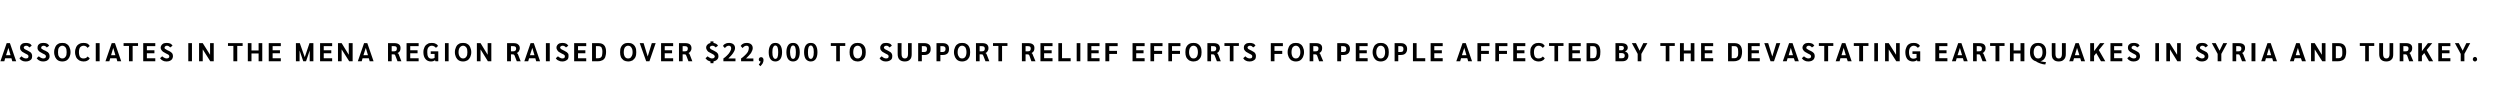 <?xml version="1.0" standalone="no"?><!DOCTYPE svg PUBLIC "-//W3C//DTD SVG 1.1//EN" "http://www.w3.org/Graphics/SVG/1.1/DTD/svg11.dtd"><svg xmlns="http://www.w3.org/2000/svg" version="1.1" width="1159.1px" height="46.8px" viewBox="0 -1 1159.1 46.8" style="top:-1px"><desc>Associates in the MENA region raised over $22,000 to support relief efforts for people affected by the devastating ea...</desc><defs/><g id="Polygon34448"><path d="m5.3 26l-2.9 0l-.4 1.4l-1.8 0l2.9-8.4l1.5 0l2.9 8.4l-1.8 0l-.4-1.4zm-.4-1.4l-1-3.4l-1.1 3.4l2.1 0zm7 2.9c-.6 0-1.2-.1-1.7-.4c-.5-.2-.9-.6-1.2-1.1c0 0 1-.9 1-.9c.2.3.6.5.9.7c.4.2.8.3 1.1.3c.4 0 .7-.1.9-.2c.2-.2.3-.4.3-.7c0-.2 0-.4-.1-.5c-.1-.1-.2-.2-.4-.4c-.2-.1-.5-.3-1-.5c-.6-.3-1-.6-1.4-.8c-.3-.3-.6-.6-.8-.9c-.1-.3-.2-.6-.2-1c0-.5.1-.8.3-1.2c.3-.3.6-.6 1-.8c.5-.1.9-.2 1.5-.2c.6 0 1.1.1 1.6.3c.5.2.8.6 1 1c0 0-1.1.8-1.1.8c-.4-.5-.8-.8-1.4-.8c-.4 0-.7.1-.9.3c-.2.1-.3.3-.3.6c0 .1.1.3.2.4c.1.1.2.3.5.4c.3.2.7.4 1.2.6c.5.3.9.5 1.2.7c.3.3.5.5.6.8c.2.3.2.7.2 1.1c0 .5-.1.9-.3 1.3c-.3.3-.6.6-1.1.8c-.4.2-1 .3-1.6.3c0 0 0 0 0 0zm8.1 0c-.6 0-1.2-.1-1.7-.4c-.5-.2-.9-.6-1.3-1.1c0 0 1-.9 1-.9c.3.3.6.5 1 .7c.4.2.7.3 1.1.3c.3 0 .6-.1.8-.2c.3-.2.4-.4.4-.7c0-.2-.1-.4-.1-.5c-.1-.1-.2-.2-.4-.4c-.2-.1-.6-.3-1-.5c-.6-.3-1.1-.6-1.4-.8c-.4-.3-.6-.6-.8-.9c-.2-.3-.2-.6-.2-1c0-.5.1-.8.3-1.2c.2-.3.6-.6 1-.8c.4-.1.9-.2 1.4-.2c.7 0 1.2.1 1.7.3c.4.2.8.6 1 1c0 0-1.1.8-1.1.8c-.4-.5-.9-.8-1.5-.8c-.3 0-.6.1-.8.3c-.2.1-.3.3-.3.6c0 .1 0 .3.1.4c.1.1.3.3.6.4c.2.2.6.4 1.2.6c.5.3.9.5 1.2.7c.2.3.5.5.6.8c.1.3.2.7.2 1.1c0 .5-.1.9-.4 1.3c-.2.3-.6.6-1 .8c-.5.2-1 .3-1.6.3c0 0 0 0 0 0zm8.9 0c-.8 0-1.5-.2-2-.5c-.6-.4-1-.9-1.3-1.5c-.3-.7-.5-1.4-.5-2.3c0-.9.2-1.7.5-2.3c.3-.7.7-1.2 1.3-1.5c.5-.4 1.2-.5 2-.5c.8 0 1.5.1 2 .5c.6.3 1 .8 1.3 1.5c.3.6.5 1.4.5 2.3c0 .9-.2 1.6-.5 2.3c-.3.6-.7 1.1-1.3 1.5c-.5.3-1.2.5-2 .5c0 0 0 0 0 0zm0-1.4c.6 0 1.1-.2 1.5-.8c.4-.5.5-1.2.5-2.1c0-.9-.1-1.7-.5-2.2c-.4-.5-.9-.8-1.5-.8c-.6 0-1.1.3-1.5.8c-.4.5-.5 1.3-.5 2.2c0 .9.1 1.6.5 2.1c.4.6.9.8 1.5.8c0 0 0 0 0 0zm9.8 1.4c-.7 0-1.4-.2-2-.5c-.6-.4-1.1-.9-1.4-1.5c-.3-.7-.5-1.4-.5-2.3c0-.9.2-1.7.5-2.3c.3-.7.8-1.2 1.4-1.5c.6-.4 1.3-.5 2-.5c.7 0 1.3.1 1.8.3c.5.3.9.7 1.1 1.1c0 0-1 .9-1 .9c-.4-.6-1-1-1.8-1c-.7 0-1.3.3-1.7.8c-.3.5-.5 1.2-.5 2.2c0 .9.2 1.7.5 2.2c.4.5.9.7 1.6.7c.9 0 1.5-.3 1.9-.9c0 0 1 .8 1 .8c-.2.5-.6.9-1.1 1.1c-.5.3-1.1.4-1.8.4c0 0 0 0 0 0zm5.7-8.5l1.8 0l0 8.4l-1.8 0l0-8.4zm9.6 7l-2.9 0l-.4 1.4l-1.8 0l2.9-8.4l1.5 0l2.9 8.4l-1.8 0l-.4-1.4zm-.5-1.4l-1-3.4l-1 3.4l2 0zm6.3-4.3l-2.5 0l0-1.3l6.7 0l0 1.3l-2.5 0l0 7.1l-1.7 0l0-7.1zm6.6-1.3l5.6 0l0 1.4l-3.9 0l0 1.9l3.5 0l0 1.4l-3.5 0l0 2.3l3.9 0l0 1.4l-5.6 0l0-8.4zm10.8 8.5c-.6 0-1.2-.1-1.7-.4c-.5-.2-.9-.6-1.3-1.1c0 0 1-.9 1-.9c.3.3.6.5 1 .7c.4.2.7.3 1 .3c.4 0 .7-.1.9-.2c.3-.2.4-.4.4-.7c0-.2-.1-.4-.1-.5c-.1-.1-.2-.2-.4-.4c-.2-.1-.6-.3-1-.5c-.6-.3-1.1-.6-1.4-.8c-.4-.3-.6-.6-.8-.9c-.2-.3-.3-.6-.3-1c0-.5.2-.8.4-1.2c.2-.3.6-.6 1-.8c.4-.1.9-.2 1.4-.2c.6 0 1.2.1 1.7.3c.4.2.8.6 1 1c0 0-1.1.8-1.1.8c-.4-.5-.9-.8-1.5-.8c-.4 0-.6.1-.8.3c-.2.1-.3.3-.3.6c0 .1 0 .3.1.4c.1.1.3.3.6.4c.2.2.6.4 1.1.6c.6.3 1 .5 1.2.7c.3.3.6.5.7.8c.1.3.2.7.2 1.1c0 .5-.2.9-.4 1.3c-.2.3-.6.6-1 .8c-.5.2-1 .3-1.6.3c0 0 0 0 0 0zm10.1-8.5l1.7 0l0 8.4l-1.7 0l0-8.4zm11.8 0l0 8.4l-1.6 0l-3.5-5.5l0 5.5l-1.7 0l0-8.4l1.7 0l3.4 5.4l0-5.4l1.7 0zm9.1 1.3l-2.5 0l0-1.3l6.8 0l0 1.3l-2.5 0l0 7.1l-1.8 0l0-7.1zm6.7-1.3l1.7 0l0 3.4l3.3 0l0-3.4l1.7 0l0 8.4l-1.7 0l0-3.6l-3.3 0l0 3.6l-1.7 0l0-8.4zm9.7 0l5.6 0l0 1.4l-3.8 0l0 1.9l3.4 0l0 1.4l-3.4 0l0 2.3l3.8 0l0 1.4l-5.6 0l0-8.4zm20.7 0l0 8.4l-1.7 0l0-5l-1.7 5l-1.3 0l-1.7-5l0 5l-1.7 0l0-8.4l1.8 0l2.3 6.5l2.2-6.5l1.8 0zm3.1 0l5.6 0l0 1.4l-3.9 0l0 1.9l3.5 0l0 1.4l-3.5 0l0 2.3l3.9 0l0 1.4l-5.6 0l0-8.4zm15.1 0l0 8.4l-1.6 0l-3.5-5.5l0 5.5l-1.7 0l0-8.4l1.7 0l3.3 5.4l0-5.4l1.8 0zm7.5 7l-2.9 0l-.4 1.4l-1.8 0l2.9-8.4l1.5 0l2.9 8.4l-1.8 0l-.4-1.4zm-.4-1.4l-1-3.4l-1.1 3.4l2.1 0zm9.3-5.6c0 0 2.95-.02 3 0c.9 0 1.6.2 2.1.6c.5.4.7.9.7 1.7c0 .6-.1 1-.3 1.4c-.3.4-.6.7-1.1.9c0 0 0 0 0 0c.2.1.3.2.4.3c.1.1.2.2.2.4c.01-.03 1.2 3.1 1.2 3.1l-1.8 0c0 0-.95-2.58-1-2.6c0-.2-.2-.4-.3-.5c-.2-.1-.4-.1-.8-.1c-.02-.01-.6 0-.6 0l0 3.2l-1.7 0l0-8.4zm2.8 3.8c.4 0 .7-.1 1-.3c.2-.2.3-.6.3-1c0-.8-.4-1.1-1.3-1.1c-.05-.04-1.1 0-1.1 0l0 2.4c0 0 1.07.02 1.1 0zm5.8-3.8l5.6 0l0 1.4l-3.9 0l0 1.9l3.4 0l0 1.4l-3.4 0l0 2.3l3.9 0l0 1.4l-5.6 0l0-8.4zm14.7 3.8l0 4.6l-1.3 0c0 0-.16-.49-.2-.5c-.5.4-1.1.6-1.9.6c-1.1 0-1.9-.4-2.5-1.1c-.7-.8-1-1.9-1-3.2c0-.9.2-1.7.5-2.3c.3-.7.8-1.2 1.4-1.5c.5-.4 1.2-.5 2-.5c.7 0 1.3.1 1.8.4c.5.2.9.6 1.1 1c0 0-1 .9-1 .9c-.2-.3-.4-.5-.8-.7c-.3-.2-.7-.3-1.1-.3c-.7 0-1.2.3-1.6.8c-.4.5-.5 1.2-.5 2.2c0 1 .1 1.7.5 2.3c.3.5.8.7 1.5.7c.5 0 1-.1 1.4-.4c0 .04 0-1.8 0-1.8l-1.8 0l0-1.2l3.5 0zm3.1-3.8l1.7 0l0 8.4l-1.7 0l0-8.4zm8.4 8.5c-.8 0-1.5-.2-2-.5c-.6-.4-1-.9-1.3-1.5c-.3-.7-.5-1.4-.5-2.3c0-.9.2-1.7.5-2.3c.3-.7.7-1.2 1.3-1.5c.5-.4 1.2-.5 2-.5c.8 0 1.4.1 2 .5c.6.3 1 .8 1.3 1.5c.3.6.5 1.4.5 2.3c0 .9-.2 1.6-.5 2.3c-.3.6-.7 1.1-1.3 1.5c-.6.3-1.2.5-2 .5c0 0 0 0 0 0zm0-1.4c.6 0 1.1-.2 1.5-.8c.4-.5.5-1.2.5-2.1c0-.9-.1-1.7-.5-2.2c-.4-.5-.9-.8-1.5-.8c-.6 0-1.1.3-1.5.8c-.4.5-.6 1.3-.6 2.2c0 .9.2 1.6.6 2.1c.4.6.9.8 1.5.8c0 0 0 0 0 0zm13.1-7.1l0 8.4l-1.6 0l-3.4-5.5l0 5.5l-1.7 0l0-8.4l1.7 0l3.3 5.4l0-5.4l1.7 0zm7.3 0c0 0 3.01-.02 3 0c1 0 1.7.2 2.1.6c.5.4.8.9.8 1.7c0 .6-.2 1-.4 1.4c-.2.4-.6.7-1 .9c0 0 0 0 0 0c.2.1.3.2.4.3c0 .1.1.2.2.4c-.03-.03 1.2 3.1 1.2 3.1l-1.8 0c0 0-.99-2.58-1-2.6c-.1-.2-.2-.4-.4-.5c-.1-.1-.4-.1-.8-.1c.04-.01-.5 0-.5 0l0 3.2l-1.8 0l0-8.4zm2.8 3.8c.5 0 .8-.1 1-.3c.3-.2.4-.6.4-1c0-.8-.5-1.1-1.4-1.1c.01-.04-1 0-1 0l0 2.4c0 0 1.03.02 1 0zm10.3 3.2l-2.9 0l-.4 1.4l-1.8 0l2.9-8.4l1.5 0l2.9 8.4l-1.8 0l-.4-1.4zm-.4-1.4l-1-3.4l-1.1 3.4l2.1 0zm5.3-5.6l1.8 0l0 8.4l-1.8 0l0-8.4zm7.6 8.5c-.7 0-1.2-.1-1.7-.4c-.6-.2-1-.6-1.3-1.1c0 0 1-.9 1-.9c.3.3.6.5 1 .7c.3.2.7.3 1 .3c.4 0 .7-.1.9-.2c.2-.2.3-.4.3-.7c0-.2 0-.4-.1-.5c0-.1-.2-.2-.4-.4c-.2-.1-.5-.3-1-.5c-.6-.3-1-.6-1.4-.8c-.3-.3-.6-.6-.7-.9c-.2-.3-.3-.6-.3-1c0-.5.1-.8.4-1.2c.2-.3.5-.6 1-.8c.4-.1.9-.2 1.4-.2c.6 0 1.2.1 1.6.3c.5.2.8.6 1.1 1c0 0-1.1.8-1.1.8c-.4-.5-.9-.8-1.5-.8c-.4 0-.7.1-.9.3c-.2.1-.3.3-.3.6c0 .1.1.3.2.4c.1.1.3.3.5.4c.3.2.7.4 1.2.6c.5.3.9.5 1.2.7c.3.3.5.5.7.8c.1.3.1.7.1 1.1c0 .5-.1.9-.3 1.3c-.3.3-.6.6-1.1.8c-.4.2-.9.3-1.5.3c0 0 0 0 0 0zm5.5-8.5l5.6 0l0 1.4l-3.8 0l0 1.9l3.4 0l0 1.4l-3.4 0l0 2.3l3.8 0l0 1.4l-5.6 0l0-8.4zm8.3 0c0 0 3.03-.02 3 0c2.3 0 3.5 1.3 3.5 4c0 1.1-.2 1.9-.4 2.5c-.3.7-.7 1.1-1.2 1.4c-.6.3-1.3.5-2.2.5c.01-.02-2.7 0-2.7 0l0-8.4zm2.9 7c.4 0 .8-.1 1.1-.3c.3-.2.5-.5.6-.9c.1-.5.2-1.1.2-1.8c0-.9-.2-1.6-.4-2c-.3-.4-.8-.6-1.4-.6c0-.04-1.2 0-1.2 0l0 5.6c0 0 1.09 0 1.1 0zm13.8 1.5c-.7 0-1.4-.2-2-.5c-.5-.4-1-.9-1.3-1.5c-.3-.7-.4-1.4-.4-2.3c0-.9.1-1.7.4-2.3c.3-.7.8-1.2 1.3-1.5c.6-.4 1.3-.5 2-.5c.8 0 1.5.1 2.1.5c.5.3 1 .8 1.3 1.5c.3.6.4 1.4.4 2.3c0 .9-.1 1.6-.4 2.3c-.3.6-.8 1.1-1.3 1.5c-.6.3-1.3.5-2.1.5c0 0 0 0 0 0zm0-1.4c.7 0 1.2-.2 1.5-.8c.4-.5.6-1.2.6-2.1c0-.9-.2-1.7-.6-2.2c-.3-.5-.8-.8-1.5-.8c-.6 0-1.1.3-1.5.8c-.3.5-.5 1.3-.5 2.2c0 .9.2 1.6.5 2.1c.4.6.9.8 1.5.8c0 0 0 0 0 0zm12.8-7.1l-2.9 8.4l-1.5 0l-3-8.4l1.8 0l1.9 6.2l1.9-6.2l1.8 0zm2.5 0l5.6 0l0 1.4l-3.9 0l0 1.9l3.4 0l0 1.4l-3.4 0l0 2.3l3.9 0l0 1.4l-5.6 0l0-8.4zm8.3 0c0 0 2.93-.02 2.9 0c1 0 1.7.2 2.2.6c.4.4.7.9.7 1.7c0 .6-.1 1-.4 1.4c-.2.4-.5.7-1 .9c0 0 0 0 0 0c.2.1.3.2.4.3c.1.1.1.2.2.4c-.02-.03 1.2 3.1 1.2 3.1l-1.8 0c0 0-.98-2.58-1-2.6c-.1-.2-.2-.4-.3-.5c-.2-.1-.5-.1-.8-.1c-.04-.01-.6 0-.6 0l0 3.2l-1.7 0l0-8.4zm2.8 3.8c.4 0 .7-.1 1-.3c.2-.2.3-.6.3-1c0-.8-.5-1.1-1.4-1.1c.03-.04-1 0-1 0l0 2.4c0 0 1.05.02 1.1 0zm15.5 2.3c0 .6-.2 1.2-.7 1.6c-.4.4-.9.6-1.6.8c-.05-.05 0 .8 0 .8l-1.4 0c0 0 .03-.85 0-.8c-.5-.1-.9-.3-1.3-.5c-.4-.3-.7-.6-1-1c0 0 1-.9 1-.9c.3.3.6.5 1 .7c.3.2.7.3 1 .3c.4 0 .7-.1.9-.2c.2-.2.4-.4.4-.7c0-.2-.1-.4-.2-.5c0-.1-.2-.2-.4-.4c-.2-.1-.5-.3-.9-.5c-.6-.3-1.1-.6-1.5-.8c-.3-.3-.6-.6-.7-.9c-.2-.3-.3-.6-.3-1c0-.6.2-1 .6-1.4c.3-.4.8-.6 1.4-.8c.03.03 0-.7 0-.7l1.4 0c0 0-.05.7 0 .7c.4.1.9.2 1.2.4c.4.2.7.5.9.9c0 0-1.1.8-1.1.8c-.4-.5-.9-.8-1.5-.8c-.4 0-.7.1-.9.3c-.2.1-.3.3-.3.6c0 .1.1.3.2.4c.1.1.3.3.5.4c.3.2.7.4 1.2.6c.5.3.9.5 1.2.7c.3.3.5.5.7.8c.1.3.2.7.2 1.1c0 0 0 0 0 0zm2.3 1c.5-.3 1.1-.8 1.6-1.3c.6-.5 1-1.1 1.4-1.7c.4-.6.6-1.2.6-1.8c0-.3-.1-.6-.3-.8c-.2-.2-.4-.3-.8-.3c-.3 0-.7.1-1 .3c-.3.2-.6.5-.8.8c0 0-.9-1-.9-1c.2-.4.6-.8 1.1-1c.5-.3 1.1-.4 1.7-.4c.8 0 1.5.2 2 .6c.5.4.8 1 .8 1.8c0 .7-.3 1.4-.9 2.3c-.5.8-1.3 1.6-2.2 2.5c-.02 0 3.3 0 3.3 0l0 1.3l-5.6 0c0 0-.02-1.27 0-1.3zm8.2 0c.5-.3 1.1-.8 1.6-1.3c.6-.5 1.1-1.1 1.5-1.7c.3-.6.5-1.2.5-1.8c0-.3-.1-.6-.2-.8c-.2-.2-.5-.3-.8-.3c-.4 0-.8.1-1.1.3c-.3.2-.6.5-.8.8c0 0-.9-1-.9-1c.3-.4.6-.8 1.1-1c.5-.3 1.1-.4 1.7-.4c.8 0 1.5.2 2 .6c.5.4.8 1 .8 1.8c0 .7-.3 1.4-.8 2.3c-.6.8-1.4 1.6-2.3 2.5c0 0 3.4 0 3.4 0l0 1.3l-5.7 0c0 0 0-1.27 0-1.3zm9.3-.6c.4 0 .6.1.8.4c.2.2.3.5.3.9c0 .5-.1 1-.4 1.6c-.3.5-.7.9-1.1 1.3c0 0-.7-.8-.7-.8c.2-.2.3-.4.5-.6c.2-.3.3-.5.4-.8c0 0-.1 0-.1 0c-.2 0-.4-.1-.6-.3c-.1-.1-.2-.4-.2-.6c0-.3.1-.6.3-.8c.2-.2.5-.3.8-.3c0 0 0 0 0 0zm6.6 2c-1 0-1.8-.4-2.3-1.1c-.5-.7-.8-1.8-.8-3.2c0-1.4.3-2.5.8-3.2c.5-.8 1.3-1.1 2.3-1.1c1 0 1.7.3 2.3 1.1c.5.7.8 1.8.8 3.2c0 1.4-.3 2.5-.8 3.2c-.6.7-1.3 1.1-2.3 1.1c0 0 0 0 0 0zm0-1.2c.4 0 .8-.3 1-.8c.2-.5.3-1.3.3-2.3c0-1.1-.1-1.8-.3-2.3c-.2-.5-.6-.8-1-.8c-.5 0-.8.3-1 .8c-.3.5-.4 1.2-.4 2.3c0 1 .1 1.8.4 2.3c.2.5.5.8 1 .8c0 0 0 0 0 0zm8.2 1.2c-1 0-1.8-.4-2.3-1.1c-.5-.7-.8-1.8-.8-3.2c0-1.4.3-2.5.8-3.2c.5-.8 1.3-1.1 2.3-1.1c1 0 1.8.3 2.3 1.1c.5.7.8 1.8.8 3.2c0 1.4-.3 2.5-.8 3.2c-.5.7-1.3 1.1-2.3 1.1c0 0 0 0 0 0zm0-1.2c.4 0 .8-.3 1-.8c.2-.5.3-1.3.3-2.3c0-1.1-.1-1.8-.3-2.3c-.2-.5-.5-.8-1-.8c-.5 0-.8.3-1 .8c-.2.5-.4 1.2-.4 2.3c0 1 .2 1.8.4 2.3c.2.5.5.8 1 .8c0 0 0 0 0 0zm8.2 1.2c-1 0-1.7-.4-2.3-1.1c-.5-.7-.8-1.8-.8-3.2c0-1.4.3-2.5.8-3.2c.6-.8 1.3-1.1 2.3-1.1c1 0 1.8.3 2.3 1.1c.5.7.8 1.8.8 3.2c0 1.4-.3 2.5-.8 3.2c-.5.7-1.3 1.1-2.3 1.1c0 0 0 0 0 0zm0-1.2c.5 0 .8-.3 1-.8c.3-.5.4-1.3.4-2.3c0-1.1-.1-1.8-.4-2.3c-.2-.5-.5-.8-1-.8c-.4 0-.8.3-1 .8c-.2.5-.3 1.2-.3 2.3c0 1 .1 1.8.3 2.3c.2.5.6.8 1 .8c0 0 0 0 0 0zm11.8-6l-2.5 0l0-1.3l6.7 0l0 1.3l-2.5 0l0 7.1l-1.7 0l0-7.1zm9.9 7.2c-.7 0-1.4-.2-2-.5c-.5-.4-1-.9-1.3-1.5c-.3-.7-.4-1.4-.4-2.3c0-.9.1-1.7.4-2.3c.3-.7.8-1.2 1.3-1.5c.6-.4 1.3-.5 2-.5c.8 0 1.5.1 2.1.5c.5.3 1 .8 1.3 1.5c.3.6.4 1.4.4 2.3c0 .9-.1 1.6-.4 2.3c-.3.6-.8 1.1-1.3 1.5c-.6.3-1.3.5-2.1.5c0 0 0 0 0 0zm0-1.4c.7 0 1.2-.2 1.5-.8c.4-.5.6-1.2.6-2.1c0-.9-.2-1.7-.6-2.2c-.3-.5-.8-.8-1.5-.8c-.6 0-1.1.3-1.5.8c-.3.5-.5 1.3-.5 2.2c0 .9.2 1.6.5 2.1c.4.6.9.8 1.5.8c0 0 0 0 0 0zm13.1 1.4c-.6 0-1.2-.1-1.7-.4c-.5-.2-.9-.6-1.2-1.1c0 0 1-.9 1-.9c.3.3.6.5.9.7c.4.2.8.3 1.1.3c.4 0 .7-.1.9-.2c.2-.2.3-.4.3-.7c0-.2 0-.4-.1-.5c-.1-.1-.2-.2-.4-.4c-.2-.1-.5-.3-1-.5c-.6-.3-1-.6-1.4-.8c-.3-.3-.6-.6-.8-.9c-.1-.3-.2-.6-.2-1c0-.5.1-.8.4-1.2c.2-.3.5-.6.9-.8c.5-.1.9-.2 1.5-.2c.6 0 1.1.1 1.6.3c.5.2.8.6 1 1c0 0-1.1.8-1.1.8c-.4-.5-.8-.8-1.4-.8c-.4 0-.7.1-.9.3c-.2.1-.3.3-.3.6c0 .1.1.3.2.4c.1.1.3.3.5.4c.3.2.7.4 1.2.6c.5.3.9.5 1.2.7c.3.3.5.5.6.8c.2.3.2.7.2 1.1c0 .5-.1.9-.3 1.3c-.3.3-.6.6-1.1.8c-.4.2-1 .3-1.6.3c0 0 0 0 0 0zm8.8 0c-1.1 0-1.9-.3-2.5-.9c-.5-.5-.8-1.4-.8-2.5c.03 0 0-5.1 0-5.1l1.8 0c0 0-.05 5.08 0 5.1c0 1.3.5 2 1.5 2c1 0 1.5-.7 1.5-2c.01-.02 0-5.1 0-5.1l1.7 0c0 0 .04 5.1 0 5.1c0 1.1-.2 2-.8 2.5c-.5.6-1.3.9-2.4.9c0 0 0 0 0 0zm6.2-8.5c0 0 2.8-.02 2.8 0c1 0 1.7.2 2.3.7c.5.4.7 1.1.7 2c0 .9-.2 1.6-.8 2.1c-.5.5-1.2.7-2.3.7c.04 0-1 0-1 0l0 2.9l-1.7 0l0-8.4zm2.9 4.1c.4 0 .7-.1.9-.3c.2-.3.3-.6.3-1.1c0-.4-.1-.8-.3-1c-.2-.2-.6-.3-1-.3c-.01-.04-1.1 0-1.1 0l0 2.7c0 0 1.19.03 1.2 0zm5.6-4.1c0 0 2.82-.02 2.8 0c1 0 1.8.2 2.3.7c.5.4.7 1.1.7 2c0 .9-.2 1.6-.7 2.1c-.6.5-1.3.7-2.3.7c-.04 0-1 0-1 0l0 2.9l-1.8 0l0-8.4zm2.9 4.1c.4 0 .7-.1.9-.3c.3-.3.4-.6.4-1.1c0-.4-.1-.8-.4-1c-.2-.2-.5-.3-1-.3c.01-.04-1 0-1 0l0 2.7c0 0 1.11.03 1.1 0zm9 4.4c-.8 0-1.5-.2-2-.5c-.6-.4-1-.9-1.3-1.5c-.3-.7-.5-1.4-.5-2.3c0-.9.2-1.7.5-2.3c.3-.7.7-1.2 1.3-1.5c.5-.4 1.2-.5 2-.5c.8 0 1.4.1 2 .5c.6.3 1 .8 1.3 1.5c.3.6.4 1.4.4 2.3c0 .9-.1 1.6-.4 2.3c-.3.6-.7 1.1-1.3 1.5c-.6.3-1.2.5-2 .5c0 0 0 0 0 0zm0-1.4c.6 0 1.1-.2 1.5-.8c.3-.5.5-1.2.5-2.1c0-.9-.2-1.7-.5-2.2c-.4-.5-.9-.8-1.5-.8c-.7 0-1.2.3-1.5.8c-.4.5-.6 1.3-.6 2.2c0 .9.2 1.6.6 2.1c.3.6.8.8 1.5.8c0 0 0 0 0 0zm6.4-7.1c0 0 2.93-.02 2.9 0c1 0 1.7.2 2.2.6c.4.4.7.9.7 1.7c0 .6-.1 1-.4 1.4c-.2.4-.5.7-1 .9c0 0 0 0 0 0c.2.1.3.2.4.3c.1.1.1.2.2.4c-.02-.03 1.2 3.1 1.2 3.1l-1.8 0c0 0-.98-2.58-1-2.6c-.1-.2-.2-.4-.3-.5c-.2-.1-.5-.1-.8-.1c-.04-.01-.6 0-.6 0l0 3.2l-1.7 0l0-8.4zm2.8 3.8c.4 0 .7-.1 1-.3c.2-.2.3-.6.3-1c0-.8-.5-1.1-1.4-1.1c.03-.04-1 0-1 0l0 2.4c0 0 1.05.02 1.1 0zm7.6-2.5l-2.5 0l0-1.3l6.7 0l0 1.3l-2.5 0l0 7.1l-1.7 0l0-7.1zm10.9-1.3c0 0 2.98-.02 3 0c.9 0 1.6.2 2.1.6c.5.4.7.9.7 1.7c0 .6-.1 1-.3 1.4c-.3.4-.6.7-1 .9c0 0 0 0 0 0c.1.1.2.2.3.3c.1.1.2.2.2.4c.03-.03 1.3 3.1 1.3 3.1l-1.9 0c0 0-.93-2.58-.9-2.6c-.1-.2-.2-.4-.4-.5c-.2-.1-.4-.1-.8-.1c.01-.01-.6 0-.6 0l0 3.2l-1.7 0l0-8.4zm2.8 3.8c.4 0 .8-.1 1-.3c.2-.2.3-.6.3-1c0-.8-.4-1.1-1.3-1.1c-.03-.04-1.1 0-1.1 0l0 2.4c0 0 1.1.02 1.1 0zm5.8-3.8l5.6 0l0 1.4l-3.9 0l0 1.9l3.5 0l0 1.4l-3.5 0l0 2.3l3.9 0l0 1.4l-5.6 0l0-8.4zm8.3 0l1.7 0l0 7l4 0l0 1.4l-5.7 0l0-8.4zm8.5 0l1.7 0l0 8.4l-1.7 0l0-8.4zm5 0l5.6 0l0 1.4l-3.8 0l0 1.9l3.4 0l0 1.4l-3.4 0l0 2.3l3.8 0l0 1.4l-5.6 0l0-8.4zm8.3 0l5.7 0l0 1.4l-3.9 0l0 2.2l3.6 0l0 1.4l-3.6 0l0 3.4l-1.8 0l0-8.4zm12.6 0l5.6 0l0 1.4l-3.9 0l0 1.9l3.4 0l0 1.4l-3.4 0l0 2.3l3.9 0l0 1.4l-5.6 0l0-8.4zm8.3 0l5.6 0l0 1.4l-3.9 0l0 2.2l3.7 0l0 1.4l-3.7 0l0 3.4l-1.7 0l0-8.4zm8.3 0l5.6 0l0 1.4l-3.9 0l0 2.2l3.7 0l0 1.4l-3.7 0l0 3.4l-1.7 0l0-8.4zm11.7 8.5c-.8 0-1.5-.2-2.1-.5c-.5-.4-1-.9-1.3-1.5c-.3-.7-.4-1.4-.4-2.3c0-.9.1-1.7.4-2.3c.3-.7.8-1.2 1.3-1.5c.6-.4 1.3-.5 2.1-.5c.7 0 1.4.1 2 .5c.5.3 1 .8 1.3 1.5c.3.6.4 1.4.4 2.3c0 .9-.1 1.6-.4 2.3c-.3.6-.8 1.1-1.3 1.5c-.6.3-1.3.5-2 .5c0 0 0 0 0 0zm0-1.4c.6 0 1.1-.2 1.5-.8c.3-.5.5-1.2.5-2.1c0-.9-.2-1.7-.5-2.2c-.4-.5-.9-.8-1.5-.8c-.7 0-1.2.3-1.5.8c-.4.5-.6 1.3-.6 2.2c0 .9.2 1.6.6 2.1c.3.6.8.8 1.5.8c0 0 0 0 0 0zm6.4-7.1c0 0 2.92-.02 2.9 0c1 0 1.7.2 2.2.6c.4.4.7.9.7 1.7c0 .6-.2 1-.4 1.4c-.2.4-.6.7-1 .9c0 0 0 0 0 0c.2.1.3.2.4.3c0 .1.1.2.2.4c-.03-.03 1.2 3.1 1.2 3.1l-1.8 0c0 0-.99-2.58-1-2.6c-.1-.2-.2-.4-.4-.5c-.1-.1-.4-.1-.8-.1c.05-.01-.5 0-.5 0l0 3.2l-1.7 0l0-8.4zm2.7 3.8c.5 0 .8-.1 1-.3c.3-.2.4-.6.4-1c0-.8-.5-1.1-1.4-1.1c.02-.04-1 0-1 0l0 2.4c0 0 1.04.02 1 0zm7.7-2.5l-2.5 0l0-1.3l6.7 0l0 1.3l-2.5 0l0 7.1l-1.7 0l0-7.1zm9.1 7.2c-.6 0-1.2-.1-1.7-.4c-.5-.2-.9-.6-1.2-1.1c0 0 1-.9 1-.9c.2.3.6.5.9.7c.4.2.8.3 1.1.3c.4 0 .7-.1.9-.2c.2-.2.3-.4.3-.7c0-.2 0-.4-.1-.5c-.1-.1-.2-.2-.4-.4c-.2-.1-.5-.3-1-.5c-.6-.3-1-.6-1.4-.8c-.3-.3-.6-.6-.8-.9c-.1-.3-.2-.6-.2-1c0-.5.1-.8.3-1.2c.3-.3.6-.6 1-.8c.5-.1.9-.2 1.5-.2c.6 0 1.1.1 1.6.3c.5.2.8.6 1 1c0 0-1.1.8-1.1.8c-.4-.5-.8-.8-1.4-.8c-.4 0-.7.1-.9.3c-.2.1-.3.3-.3.6c0 .1.1.3.2.4c.1.1.2.3.5.4c.3.2.7.4 1.2.6c.5.3.9.5 1.2.7c.3.3.5.5.6.8c.2.3.2.7.2 1.1c0 .5-.1.9-.3 1.3c-.3.3-.6.6-1.1.8c-.4.2-1 .3-1.6.3c0 0 0 0 0 0zm9.9-8.5l5.6 0l0 1.4l-3.9 0l0 2.2l3.6 0l0 1.4l-3.6 0l0 3.4l-1.7 0l0-8.4zm11.6 8.5c-.8 0-1.4-.2-2-.5c-.6-.4-1-.9-1.3-1.5c-.3-.7-.5-1.4-.5-2.3c0-.9.2-1.7.5-2.3c.3-.7.7-1.2 1.3-1.5c.6-.4 1.2-.5 2-.5c.8 0 1.5.1 2 .5c.6.3 1 .8 1.3 1.5c.3.6.5 1.4.5 2.3c0 .9-.2 1.6-.5 2.3c-.3.6-.7 1.1-1.3 1.5c-.5.3-1.2.5-2 .5c0 0 0 0 0 0zm0-1.4c.6 0 1.2-.2 1.5-.8c.4-.5.6-1.2.6-2.1c0-.9-.2-1.7-.6-2.2c-.3-.5-.9-.8-1.5-.8c-.6 0-1.1.3-1.5.8c-.3.5-.5 1.3-.5 2.2c0 .9.2 1.6.5 2.1c.4.6.9.8 1.5.8c0 0 0 0 0 0zm6.4-7.1c0 0 2.97-.02 3 0c.9 0 1.6.2 2.1.6c.5.4.7.9.7 1.7c0 .6-.1 1-.3 1.4c-.3.4-.6.7-1 .9c0 0 0 0 0 0c.1.1.2.2.3.3c.1.1.2.2.2.4c.02-.03 1.3 3.1 1.3 3.1l-1.9 0c0 0-.94-2.58-.9-2.6c-.1-.2-.3-.4-.4-.5c-.2-.1-.4-.1-.8-.1c0-.01-.6 0-.6 0l0 3.2l-1.7 0l0-8.4zm2.8 3.8c.4 0 .8-.1 1-.3c.2-.2.3-.6.3-1c0-.8-.4-1.1-1.3-1.1c-.04-.04-1.1 0-1.1 0l0 2.4c0 0 1.09.02 1.1 0zm10-3.8c0 0 2.83-.02 2.8 0c1 0 1.8.2 2.3.7c.5.4.8 1.1.8 2c0 .9-.3 1.6-.8 2.1c-.6.5-1.3.7-2.3.7c-.03 0-1 0-1 0l0 2.9l-1.8 0l0-8.4zm2.9 4.1c.4 0 .7-.1 1-.3c.2-.3.3-.6.3-1.1c0-.4-.1-.8-.4-1c-.2-.2-.5-.3-1-.3c.02-.04-1 0-1 0l0 2.7c0 0 1.11.03 1.1 0zm5.7-4.1l5.5 0l0 1.4l-3.8 0l0 1.9l3.4 0l0 1.4l-3.4 0l0 2.3l3.8 0l0 1.4l-5.5 0l0-8.4zm11.6 8.5c-.8 0-1.5-.2-2-.5c-.6-.4-1-.9-1.3-1.5c-.3-.7-.5-1.4-.5-2.3c0-.9.2-1.7.5-2.3c.3-.7.7-1.2 1.3-1.5c.5-.4 1.2-.5 2-.5c.8 0 1.4.1 2 .5c.6.3 1 .8 1.3 1.5c.3.6.4 1.4.4 2.3c0 .9-.1 1.6-.4 2.3c-.3.6-.7 1.1-1.3 1.5c-.6.3-1.2.5-2 .5c0 0 0 0 0 0zm0-1.4c.6 0 1.1-.2 1.5-.8c.3-.5.5-1.2.5-2.1c0-.9-.2-1.7-.5-2.2c-.4-.5-.9-.8-1.5-.8c-.7 0-1.2.3-1.5.8c-.4.5-.6 1.3-.6 2.2c0 .9.2 1.6.6 2.1c.3.6.8.8 1.5.8c0 0 0 0 0 0zm6.4-7.1c0 0 2.76-.02 2.8 0c1 0 1.7.2 2.2.7c.5.4.8 1.1.8 2c0 .9-.3 1.6-.8 2.1c-.5.5-1.3.7-2.3.7c0 0-1 0-1 0l0 2.9l-1.7 0l0-8.4zm2.8 4.1c.5 0 .8-.1 1-.3c.2-.3.3-.6.3-1.1c0-.4-.1-.8-.3-1c-.3-.2-.6-.3-1.1-.3c.05-.04-1 0-1 0l0 2.7c0 0 1.14.03 1.1 0zm5.7-4.1l1.7 0l0 7l4 0l0 1.4l-5.7 0l0-8.4zm8.2 0l5.6 0l0 1.4l-3.9 0l0 1.9l3.5 0l0 1.4l-3.5 0l0 2.3l3.9 0l0 1.4l-5.6 0l0-8.4zm17 7l-2.9 0l-.4 1.4l-1.8 0l2.9-8.4l1.5 0l2.9 8.4l-1.8 0l-.4-1.4zm-.4-1.4l-1-3.4l-1.1 3.4l2.1 0zm5.1-5.6l5.6 0l0 1.4l-3.9 0l0 2.2l3.6 0l0 1.4l-3.6 0l0 3.4l-1.7 0l0-8.4zm8.3 0l5.6 0l0 1.4l-3.9 0l0 2.2l3.7 0l0 1.4l-3.7 0l0 3.4l-1.7 0l0-8.4zm8.3 0l5.6 0l0 1.4l-3.9 0l0 1.9l3.5 0l0 1.4l-3.5 0l0 2.3l3.9 0l0 1.4l-5.6 0l0-8.4zm11.8 8.5c-.8 0-1.5-.2-2.1-.5c-.6-.4-1-.9-1.4-1.5c-.3-.7-.4-1.4-.4-2.3c0-.9.1-1.7.4-2.3c.4-.7.8-1.2 1.4-1.5c.6-.4 1.3-.5 2.1-.5c.6 0 1.2.1 1.7.3c.5.3.9.7 1.1 1.1c0 0-.9.9-.9.9c-.5-.6-1.1-1-1.9-1c-.7 0-1.3.3-1.6.8c-.4.5-.6 1.2-.6 2.2c0 .9.2 1.7.5 2.2c.4.5.9.7 1.6.7c.9 0 1.5-.3 2-.9c0 0 .9.8.9.8c-.2.5-.6.9-1.1 1.1c-.5.3-1.1.4-1.7.4c0 0 0 0 0 0zm7.3-7.2l-2.5 0l0-1.3l6.7 0l0 1.3l-2.5 0l0 7.1l-1.7 0l0-7.1zm6.6-1.3l5.6 0l0 1.4l-3.9 0l0 1.9l3.5 0l0 1.4l-3.5 0l0 2.3l3.9 0l0 1.4l-5.6 0l0-8.4zm8.3 0c0 0 3-.02 3 0c2.3 0 3.4 1.3 3.4 4c0 1.1-.1 1.9-.3 2.5c-.3.7-.7 1.1-1.2 1.4c-.6.3-1.3.5-2.2.5c-.02-.02-2.7 0-2.7 0l0-8.4zm2.9 7c.4 0 .8-.1 1.1-.3c.2-.2.4-.5.5-.9c.2-.5.2-1.1.2-1.8c0-.9-.1-1.6-.4-2c-.2-.4-.7-.6-1.3-.6c-.03-.04-1.3 0-1.3 0l0 5.6c0 0 1.16 0 1.2 0zm10.5-7c0 0 2.71-.02 2.7 0c1 0 1.7.2 2.2.5c.5.4.8.9.8 1.6c0 .4-.1.7-.3 1c-.2.3-.5.5-.9.7c0 0 0 .1 0 .1c.5.2.9.4 1.1.7c.3.4.4.8.4 1.3c0 .8-.3 1.4-.7 1.8c-.5.5-1.2.7-2.1.7c.04-.02-3.2 0-3.2 0l0-8.4zm2.9 3.3c.3 0 .6-.1.7-.3c.2-.1.3-.4.3-.7c0-.4-.1-.6-.3-.8c-.2-.1-.5-.2-1-.2c.04.01-.9 0-.9 0l0 2c0 0 1.16.03 1.2 0zm.2 3.7c.4 0 .7-.1.9-.3c.2-.2.3-.5.3-.9c0-.4-.1-.7-.4-.9c-.2-.2-.6-.3-1.2-.3c.01-.01-1 0-1 0l0 2.4c0 0 1.4.05 1.4 0zm7.2-2l-2.7-5l1.9 0l1.7 3.5l1.7-3.5l1.9 0l-2.8 5l0 3.4l-1.7 0l0-3.4zm13-3.7l-2.5 0l0-1.3l6.7 0l0 1.3l-2.5 0l0 7.1l-1.7 0l0-7.1zm6.6-1.3l1.8 0l0 3.4l3.2 0l0-3.4l1.7 0l0 8.4l-1.7 0l0-3.6l-3.2 0l0 3.6l-1.8 0l0-8.4zm9.8 0l5.6 0l0 1.4l-3.9 0l0 1.9l3.5 0l0 1.4l-3.5 0l0 2.3l3.9 0l0 1.4l-5.6 0l0-8.4zm12.5 0c0 0 3.02-.02 3 0c2.3 0 3.5 1.3 3.5 4c0 1.1-.2 1.9-.4 2.5c-.3.7-.7 1.1-1.2 1.4c-.6.3-1.3.5-2.2.5c-.01-.02-2.7 0-2.7 0l0-8.4zm2.9 7c.4 0 .8-.1 1.1-.3c.2-.2.4-.5.6-.9c.1-.5.1-1.1.1-1.8c0-.9-.1-1.6-.4-2c-.2-.4-.7-.6-1.3-.6c-.02-.04-1.3 0-1.3 0l0 5.6c0 0 1.17 0 1.2 0zm6.3-7l5.5 0l0 1.4l-3.8 0l0 1.9l3.4 0l0 1.4l-3.4 0l0 2.3l3.8 0l0 1.4l-5.5 0l0-8.4zm15 0l-2.9 8.4l-1.6 0l-2.9-8.4l1.8 0l1.9 6.2l1.9-6.2l1.8 0zm6.3 7l-2.9 0l-.4 1.4l-1.8 0l2.9-8.4l1.6 0l2.9 8.4l-1.8 0l-.5-1.4zm-.4-1.4l-1-3.4l-1 3.4l2 0zm7.1 2.9c-.6 0-1.2-.1-1.7-.4c-.5-.2-.9-.6-1.3-1.1c0 0 1-.9 1-.9c.3.3.6.5 1 .7c.4.2.7.3 1 .3c.4 0 .7-.1.9-.2c.3-.2.4-.4.4-.7c0-.2-.1-.4-.1-.5c-.1-.1-.2-.2-.4-.4c-.2-.1-.6-.3-1-.5c-.6-.3-1.1-.6-1.4-.8c-.4-.3-.6-.6-.8-.9c-.2-.3-.3-.6-.3-1c0-.5.2-.8.4-1.2c.2-.3.6-.6 1-.8c.4-.1.9-.2 1.4-.2c.6 0 1.2.1 1.7.3c.4.2.8.6 1 1c0 0-1.1.8-1.1.8c-.4-.5-.9-.8-1.5-.8c-.4 0-.6.1-.8.3c-.2.1-.3.3-.3.6c0 .1 0 .3.1.4c.1.1.3.3.6.4c.2.2.6.4 1.1.6c.6.3 1 .5 1.2.7c.3.3.6.5.7.8c.1.3.2.7.2 1.1c0 .5-.2.9-.4 1.3c-.2.3-.6.6-1 .8c-.5.2-1 .3-1.6.3c0 0 0 0 0 0zm7.4-7.2l-2.5 0l0-1.3l6.7 0l0 1.3l-2.4 0l0 7.1l-1.8 0l0-7.1zm10.4 5.7l-2.9 0l-.4 1.4l-1.8 0l2.9-8.4l1.6 0l2.9 8.4l-1.8 0l-.5-1.4zm-.4-1.4l-1-3.4l-1 3.4l2 0zm6.2-4.3l-2.5 0l0-1.3l6.8 0l0 1.3l-2.5 0l0 7.1l-1.8 0l0-7.1zm7-1.3l1.7 0l0 8.4l-1.7 0l0-8.4zm11.8 0l0 8.4l-1.6 0l-3.5-5.5l0 5.5l-1.7 0l0-8.4l1.7 0l3.4 5.4l0-5.4l1.7 0zm9.5 3.8l0 4.6l-1.3 0c0 0-.19-.49-.2-.5c-.5.4-1.2.6-1.9.6c-1.1 0-2-.4-2.6-1.1c-.6-.8-.9-1.9-.9-3.2c0-.9.2-1.7.5-2.3c.3-.7.7-1.2 1.3-1.5c.6-.4 1.3-.5 2.1-.5c.7 0 1.3.1 1.8.4c.5.2.8.6 1.1 1c0 0-1 .9-1 .9c-.2-.3-.5-.5-.8-.7c-.3-.2-.7-.3-1.1-.3c-.7 0-1.2.3-1.6.8c-.4.5-.6 1.2-.6 2.2c0 1 .2 1.7.5 2.3c.4.5.9.7 1.5.7c.6 0 1-.1 1.5-.4c-.03.04 0-1.8 0-1.8l-1.9 0l0-1.2l3.6 0zm7-3.8l5.6 0l0 1.4l-3.8 0l0 1.9l3.4 0l0 1.4l-3.4 0l0 2.3l3.8 0l0 1.4l-5.6 0l0-8.4zm12.8 7l-2.9 0l-.4 1.4l-1.8 0l2.9-8.4l1.5 0l2.9 8.4l-1.8 0l-.4-1.4zm-.4-1.4l-1-3.4l-1.1 3.4l2.1 0zm5.1-5.6c0 0 2.94-.02 2.9 0c1 0 1.7.2 2.2.6c.4.4.7.9.7 1.7c0 .6-.1 1-.4 1.4c-.2.4-.5.7-1 .9c0 0 0 0 0 0c.2.1.3.2.4.3c.1.1.1.2.2.4c-.01-.03 1.2 3.1 1.2 3.1l-1.8 0c0 0-.97-2.58-1-2.6c-.1-.2-.2-.4-.3-.5c-.2-.1-.5-.1-.8-.1c-.03-.01-.6 0-.6 0l0 3.2l-1.7 0l0-8.4zm2.8 3.8c.4 0 .7-.1 1-.3c.2-.2.3-.6.3-1c0-.8-.5-1.1-1.4-1.1c.03-.04-1 0-1 0l0 2.4c0 0 1.06.02 1.1 0zm7.6-2.5l-2.5 0l0-1.3l6.7 0l0 1.3l-2.4 0l0 7.1l-1.8 0l0-7.1zm6.7-1.3l1.7 0l0 3.4l3.2 0l0-3.4l1.8 0l0 8.4l-1.8 0l0-3.6l-3.2 0l0 3.6l-1.7 0l0-8.4zm16.8 4.2c0 1.1-.2 2-.7 2.8c-.4.7-1.1 1.2-2 1.4c.7.2 1.6.3 2.6.4c0 0-.3 1.1-.3 1.1c-.7 0-1.6-.2-2.4-.5c-.8-.3-1.5-.6-2-1c-.8-.2-1.5-.7-2-1.4c-.5-.7-.7-1.7-.7-2.8c0-.9.1-1.7.4-2.3c.3-.7.8-1.2 1.3-1.5c.6-.4 1.3-.5 2.1-.5c.7 0 1.4.1 2 .5c.5.3 1 .8 1.3 1.5c.3.6.4 1.4.4 2.3c0 0 0 0 0 0zm-5.8 0c0 .9.2 1.6.6 2.1c.3.6.8.8 1.5.8c.6 0 1.1-.2 1.5-.8c.3-.5.5-1.2.5-2.1c0-.9-.2-1.7-.5-2.2c-.4-.5-.9-.8-1.5-.8c-.7 0-1.2.3-1.5.8c-.4.5-.6 1.3-.6 2.2c0 0 0 0 0 0zm11.6 4.3c-1.1 0-1.9-.3-2.4-.9c-.6-.5-.8-1.4-.8-2.5c-.05 0 0-5.1 0-5.1l1.7 0c0 0-.02 5.08 0 5.1c0 1.3.5 2 1.5 2c1 0 1.5-.7 1.5-2c.04-.02 0-5.1 0-5.1l1.8 0c0 0-.03 5.1 0 5.1c0 1.1-.3 2-.9 2.5c-.5.6-1.3.9-2.4.9c0 0 0 0 0 0zm10-1.5l-2.9 0l-.4 1.4l-1.8 0l2.9-8.4l1.5 0l2.9 8.4l-1.8 0l-.4-1.4zm-.4-1.4l-1.1-3.4l-1 3.4l2.1 0zm10 2.8l-2.2-3.8l-1 1.3l0 2.5l-1.8 0l0-8.4l1.8 0l0 3.7l2.8-3.7l2 0l-2.6 3.2l3 5.2l-2 0zm4.4-8.4l5.5 0l0 1.4l-3.8 0l0 1.9l3.4 0l0 1.4l-3.4 0l0 2.3l3.8 0l0 1.4l-5.5 0l0-8.4zm10.7 8.5c-.6 0-1.2-.1-1.7-.4c-.5-.2-.9-.6-1.2-1.1c0 0 1-.9 1-.9c.2.3.5.5.9.7c.4.2.8.3 1.1.3c.3 0 .6-.1.9-.2c.2-.2.3-.4.3-.7c0-.2 0-.4-.1-.5c-.1-.1-.2-.2-.4-.4c-.2-.1-.5-.3-1-.5c-.6-.3-1.1-.6-1.4-.8c-.4-.3-.6-.6-.8-.9c-.1-.3-.2-.6-.2-1c0-.5.1-.8.3-1.2c.3-.3.6-.6 1-.8c.4-.1.9-.2 1.5-.2c.6 0 1.1.1 1.6.3c.5.2.8.6 1 1c0 0-1.1.8-1.1.8c-.4-.5-.9-.8-1.5-.8c-.3 0-.6.1-.8.3c-.2.1-.3.3-.3.6c0 .1 0 .3.1.4c.1.1.3.3.6.4c.3.2.7.4 1.2.6c.5.3.9.5 1.2.7c.3.3.5.5.6.8c.1.3.2.7.2 1.1c0 .5-.1.9-.4 1.3c-.2.3-.5.6-1 .8c-.5.2-1 .3-1.6.3c0 0 0 0 0 0zm10.1-8.5l1.7 0l0 8.4l-1.7 0l0-8.4zm11.8 0l0 8.4l-1.6 0l-3.4-5.5l0 5.5l-1.7 0l0-8.4l1.6 0l3.4 5.4l0-5.4l1.7 0zm9.8 8.5c-.6 0-1.2-.1-1.7-.4c-.5-.2-.9-.6-1.3-1.1c0 0 1-.9 1-.9c.3.3.6.5 1 .7c.4.2.7.3 1 .3c.4 0 .7-.1.9-.2c.3-.2.4-.4.4-.7c0-.2-.1-.4-.1-.5c-.1-.1-.2-.2-.4-.4c-.2-.1-.6-.3-1-.5c-.6-.3-1.1-.6-1.4-.8c-.4-.3-.6-.6-.8-.9c-.2-.3-.3-.6-.3-1c0-.5.2-.8.4-1.2c.2-.3.6-.6 1-.8c.4-.1.9-.2 1.4-.2c.7 0 1.2.1 1.7.3c.4.2.8.6 1 1c0 0-1.1.8-1.1.8c-.4-.5-.9-.8-1.5-.8c-.4 0-.6.1-.8.3c-.2.1-.3.3-.3.6c0 .1 0 .3.1.4c.1.1.3.3.6.4c.2.2.6.4 1.1.6c.6.3 1 .5 1.3.7c.2.3.5.5.6.8c.1.3.2.7.2 1.1c0 .5-.1.9-.4 1.3c-.2.3-.6.6-1 .8c-.5.2-1 .3-1.6.3c0 0 0 0 0 0zm7.3-3.5l-2.7-5l1.8 0l1.8 3.5l1.7-3.5l1.8 0l-2.7 5l0 3.4l-1.7 0l0-3.4zm6.9-5c0 0 2.95-.02 2.9 0c1 0 1.7.2 2.2.6c.5.4.7.9.7 1.7c0 .6-.1 1-.4 1.4c-.2.4-.5.7-1 .9c0 0 0 0 0 0c.2.1.3.2.4.3c.1.1.1.2.2.4c0-.03 1.2 3.1 1.2 3.1l-1.8 0c0 0-.96-2.58-1-2.6c-.1-.2-.2-.4-.3-.5c-.2-.1-.4-.1-.8-.1c-.02-.01-.6 0-.6 0l0 3.2l-1.7 0l0-8.4zm2.8 3.8c.4 0 .7-.1 1-.3c.2-.2.3-.6.3-1c0-.8-.4-1.1-1.4-1.1c.04-.04-1 0-1 0l0 2.4c0 0 1.07.02 1.1 0zm6-3.8l1.8 0l0 8.4l-1.8 0l0-8.4zm9.6 7l-2.9 0l-.4 1.4l-1.8 0l2.9-8.4l1.5 0l2.9 8.4l-1.8 0l-.4-1.4zm-.5-1.4l-1-3.4l-1 3.4l2 0zm13.8 1.4l-2.9 0l-.4 1.4l-1.8 0l2.9-8.4l1.6 0l2.9 8.4l-1.8 0l-.5-1.4zm-.4-1.4l-1-3.4l-1 3.4l2 0zm11.8-5.6l0 8.4l-1.5 0l-3.5-5.5l0 5.5l-1.7 0l0-8.4l1.7 0l3.3 5.4l0-5.4l1.7 0zm3.1 0c0 0 3.02-.02 3 0c2.3 0 3.5 1.3 3.5 4c0 1.1-.2 1.9-.4 2.5c-.3.7-.7 1.1-1.2 1.4c-.6.3-1.3.5-2.2.5c0-.02-2.7 0-2.7 0l0-8.4zm2.9 7c.4 0 .8-.1 1.1-.3c.2-.2.4-.5.6-.9c.1-.5.1-1.1.1-1.8c0-.9-.1-1.6-.4-2c-.2-.4-.7-.6-1.3-.6c-.02-.04-1.3 0-1.3 0l0 5.6c0 0 1.18 0 1.2 0zm12.4-5.7l-2.5 0l0-1.3l6.7 0l0 1.3l-2.5 0l0 7.1l-1.7 0l0-7.1zm9.8 7.2c-1.1 0-1.9-.3-2.5-.9c-.5-.5-.8-1.4-.8-2.5c.02 0 0-5.1 0-5.1l1.8 0c0 0-.05 5.08 0 5.1c0 1.3.5 2 1.5 2c1 0 1.5-.7 1.5-2c.01-.02 0-5.1 0-5.1l1.7 0c0 0 .04 5.1 0 5.1c0 1.1-.2 2-.8 2.5c-.5.6-1.4.9-2.4.9c0 0 0 0 0 0zm6.2-8.5c0 0 2.97-.02 3 0c.9 0 1.6.2 2.1.6c.5.4.7.9.7 1.7c0 .6-.1 1-.3 1.4c-.3.4-.6.7-1 .9c0 0 0 0 0 0c.1.1.2.2.3.3c.1.1.2.2.2.4c.02-.03 1.3 3.1 1.3 3.1l-1.9 0c0 0-.94-2.58-.9-2.6c-.1-.2-.3-.4-.4-.5c-.2-.1-.4-.1-.8-.1c0-.01-.6 0-.6 0l0 3.2l-1.7 0l0-8.4zm2.8 3.8c.4 0 .8-.1 1-.3c.2-.2.3-.6.3-1c0-.8-.4-1.1-1.3-1.1c-.04-.04-1.1 0-1.1 0l0 2.4c0 0 1.09.02 1.1 0zm10.8 4.6l-2.2-3.8l-1.1 1.3l0 2.5l-1.7 0l0-8.4l1.7 0l0 3.7l2.8-3.7l2 0l-2.6 3.2l3 5.2l-1.9 0zm4.3-8.4l5.6 0l0 1.4l-3.9 0l0 1.9l3.5 0l0 1.4l-3.5 0l0 2.3l3.9 0l0 1.4l-5.6 0l0-8.4zm10.4 5l-2.7-5l1.8 0l1.8 3.5l1.7-3.5l1.8 0l-2.7 5l0 3.4l-1.7 0l0-3.4zm6.6 3.5c-.3 0-.5-.1-.7-.3c-.2-.2-.3-.4-.3-.7c0-.3.1-.6.3-.8c.2-.2.4-.3.7-.3c.3 0 .5.1.7.3c.2.2.3.5.3.8c0 .3-.1.5-.3.7c-.2.2-.4.3-.7.3c0 0 0 0 0 0z" stroke="none" fill="#000000"/></g></svg>